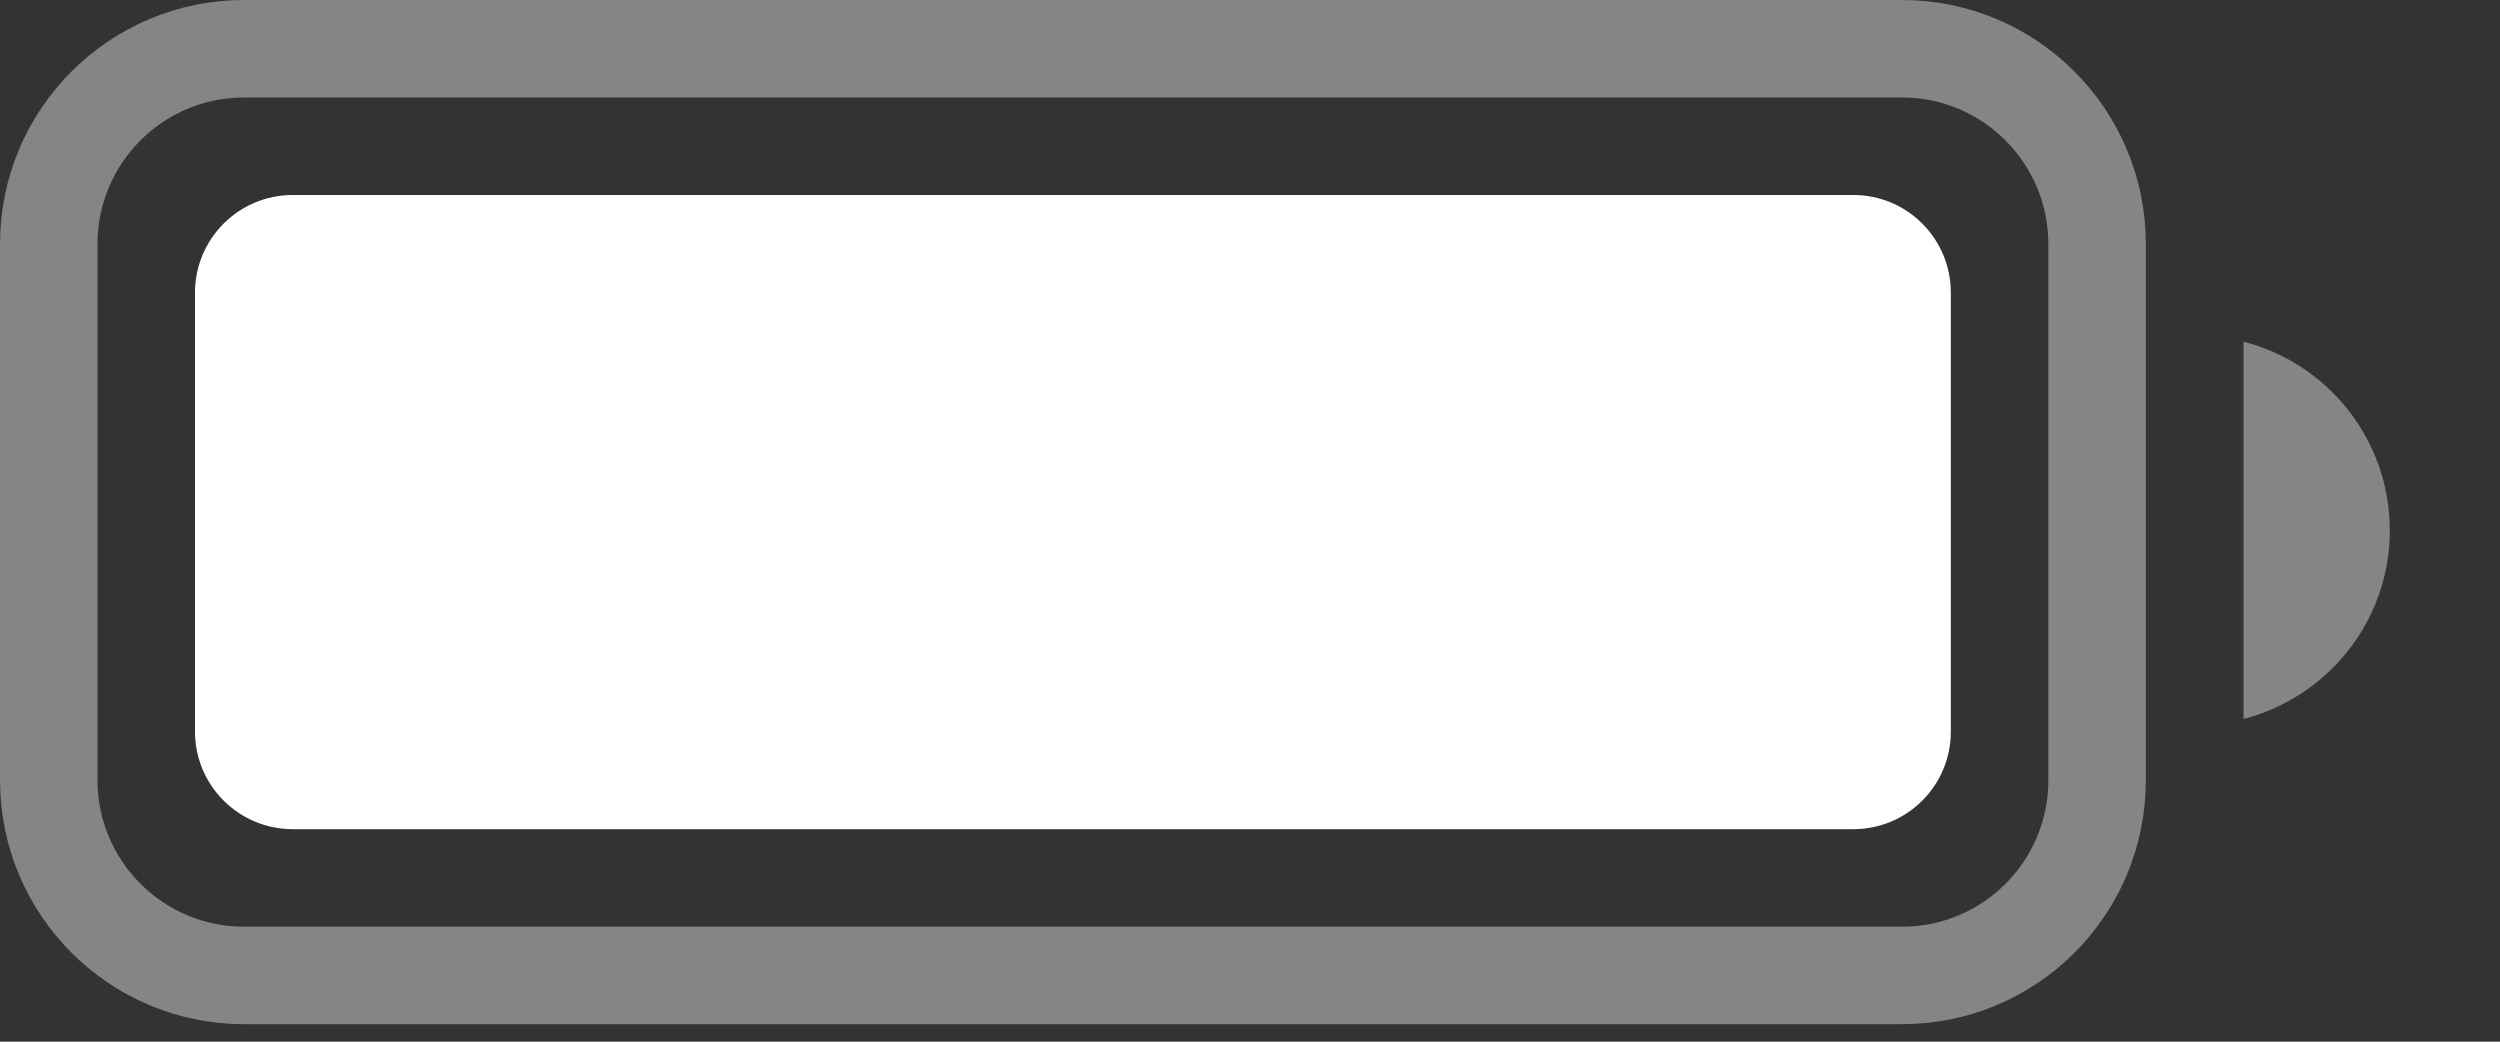 <?xml version="1.0" encoding="utf-8"?>
<svg xmlns="http://www.w3.org/2000/svg" fill="none" height="100%" overflow="visible" preserveAspectRatio="none" style="display: block;" viewBox="0 0 12 5" width="100%">
<rect x="0" y="0" width="12" height="5" fill="#333333" stroke="none"/>
<g id="Battery">
<path d="M1.171 0.234H9.13C9.647 0.234 10.066 0.654 10.066 1.171V3.746C10.066 4.263 9.647 4.682 9.13 4.682H1.171C0.654 4.682 0.235 4.263 0.234 3.746V1.171C0.234 0.654 0.654 0.234 1.171 0.234Z" id="Rectangle" opacity="0.4" stroke="white" stroke-width="0.468"/>
<path d="M10.769 1.64C11.173 1.744 11.471 2.11 11.471 2.546C11.471 2.982 11.172 3.347 10.769 3.451V1.64Z" fill="white" fill-opacity="0.4" id="Combined Shape"/>
<path clip-rule="evenodd" d="M0.936 1.405C0.936 1.146 1.146 0.936 1.405 0.936H8.896C9.155 0.936 9.364 1.146 9.364 1.405V3.512C9.364 3.77 9.155 3.98 8.896 3.98H1.405C1.146 3.98 0.936 3.77 0.936 3.512V1.405Z" fill="white" fill-rule="evenodd" id="Rectangle_2"/>
</g>
</svg>
